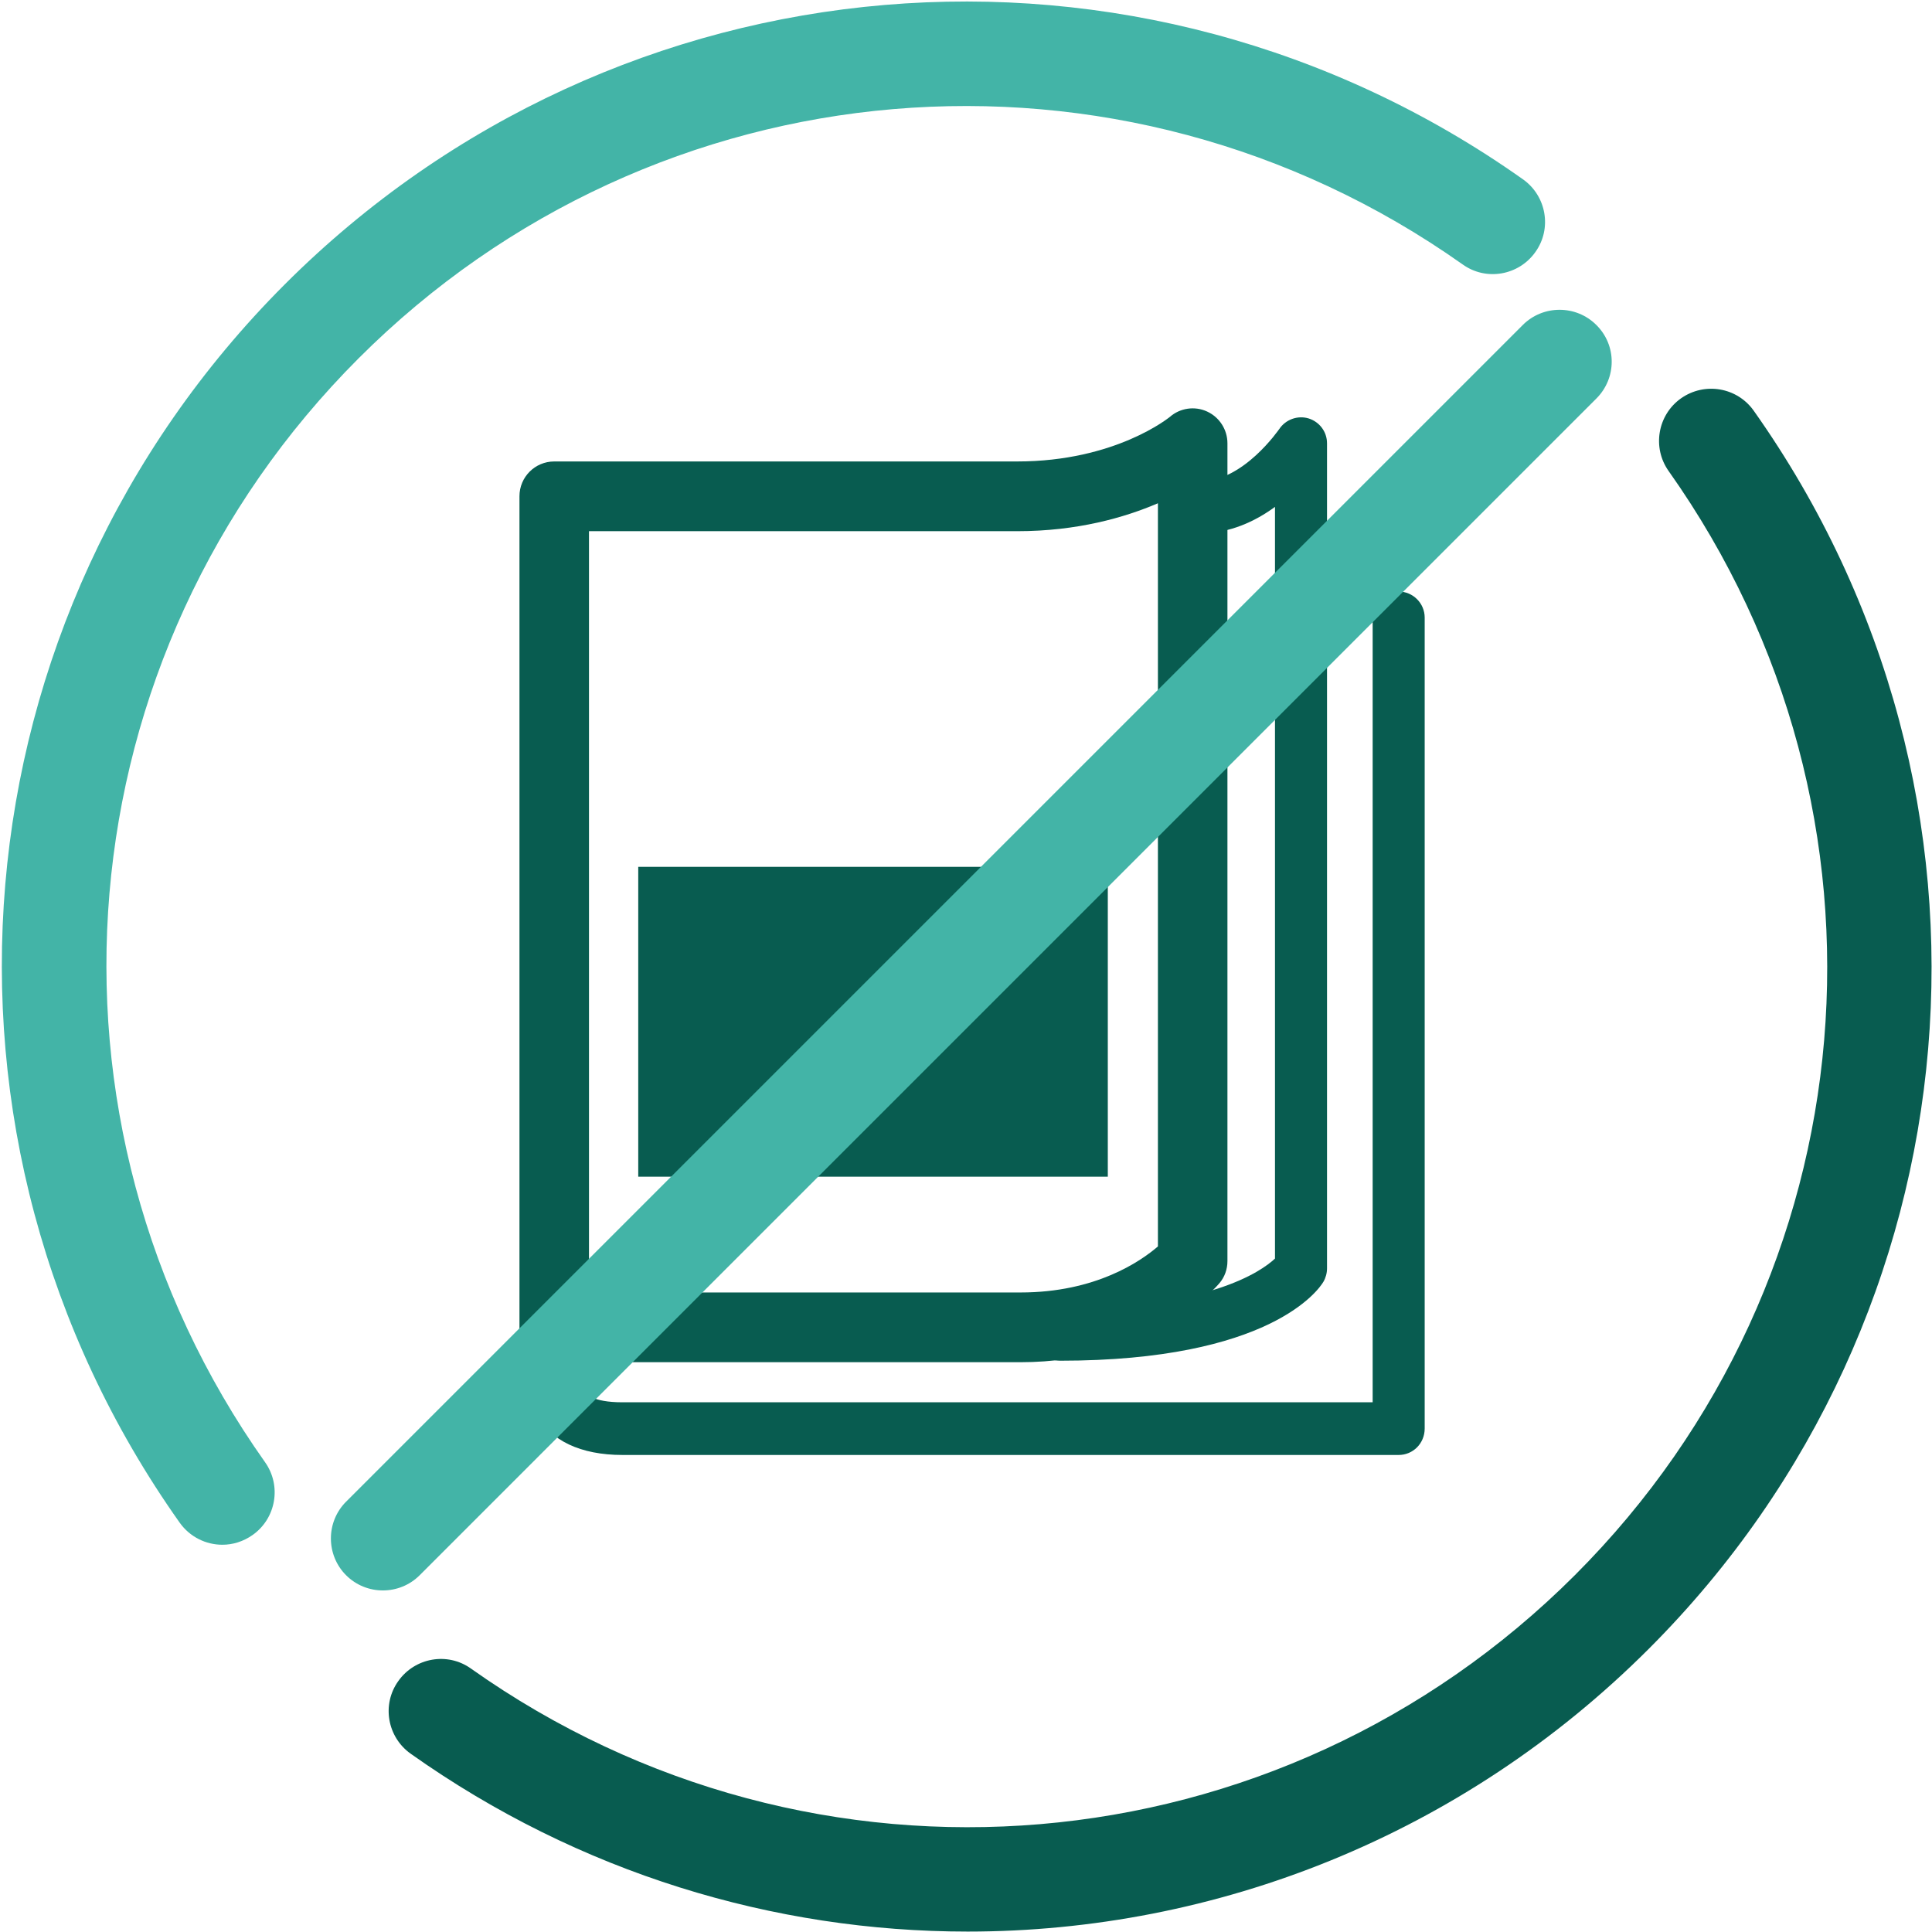 <svg width="906" height="906" viewBox="0 0 906 906" fill="none" xmlns="http://www.w3.org/2000/svg">
<path d="M104.3 724.4C96.6 724.4 89.1 720.8 84.3 714.1C-43.4 533.8 -22.6 289.6 133.5 133.4C289.7 -22.8 533.9 -43.5 714.2 84.1C725.2 91.9 727.9 107.2 720 118.2C712.2 129.2 696.9 131.9 685.9 124C525.1 10.3 307.4 28.8 168.2 168C28.9 307.3 10.5 525 124.3 685.7C132.1 696.7 129.5 712 118.5 719.8C114.1 722.9 109.2 724.4 104.3 724.4Z" fill="#43B4A7"/>
<path d="M453.799 905.8C362.999 905.8 271.6 878.4 192.6 822.4C181.6 814.6 178.9 799.3 186.8 788.3C194.6 777.3 209.9 774.6 220.9 782.5C381.6 896.3 599.399 877.8 738.599 738.6C877.799 599.4 896.3 381.6 782.5 220.9C774.7 209.9 777.299 194.6 788.299 186.8C799.399 179 814.6 181.6 822.4 192.6C950 372.9 929.3 617.1 773.2 773.2C685.6 860.8 570.1 905.8 453.799 905.8Z" fill="#085C50"/>
<path d="M259.9 670.799C250.9 670.799 243.6 663.499 243.6 654.499V232.699C243.6 223.699 250.9 216.399 259.9 216.399H477C523.2 216.399 548.3 195.699 548.6 195.499C553.4 191.299 560.3 190.299 566.1 192.999C571.9 195.699 575.6 201.499 575.6 207.899V591.399C575.6 595.199 574.3 598.899 571.8 601.799C570.5 603.299 540.3 638.799 478.5 638.799H291.9C283.3 638.799 276.2 645.799 276.2 654.499C276.2 663.499 268.9 670.799 259.9 670.799ZM276.2 248.999V608.699C281.1 606.999 286.4 606.099 291.9 606.099H478.6C513.8 606.099 534.9 591.499 543 584.499V235.999C527.4 242.699 505.2 249.099 477 249.099H276.2V248.999Z" fill="#085C50"/>
<path d="M497.099 638.099C490.299 638.099 484.899 632.6 484.899 625.9C484.899 619.1 490.399 613.7 497.099 613.7C566.499 613.7 591.299 596.4 597.899 590.2V237.699C588.599 244.499 576.699 250.1 562.999 250.1C556.199 250.1 550.799 244.599 550.799 237.899C550.799 231.199 556.299 225.699 562.999 225.699C583.199 225.699 599.699 201.399 599.899 201.199C602.899 196.699 608.499 194.699 613.599 196.199C618.799 197.799 622.299 202.499 622.299 207.899V594.799C622.299 596.999 621.699 599.199 620.599 601.099C618.399 604.799 595.599 638.099 497.099 638.099Z" fill="#085C50"/>
<path d="M655.899 682.298H291.899C272.199 682.298 258.199 675.498 251.699 663.498C249.199 661.298 247.699 657.998 247.699 654.398V646.198C247.699 643.098 248.899 640.198 250.799 637.998C257.299 621.698 273.299 610.098 291.899 610.098C298.699 610.098 304.099 615.598 304.099 622.298C304.099 628.998 298.599 634.498 291.899 634.498C282.499 634.498 274.599 641.198 272.599 649.998C273.699 653.698 277.799 657.598 291.899 657.598H643.699V289.598C643.699 282.798 649.199 277.398 655.899 277.398C662.599 277.398 668.099 282.898 668.099 289.598V669.898C668.099 676.898 662.599 682.298 655.899 682.298Z" fill="#085C50"/>
<path d="M519.5 406.5H299.3V551.8H519.5V406.5Z" fill="#085C50"/>
<path d="M748.6 186.9L196.8 738.7C187.3 748.2 171.8 748.2 162.3 738.7C152.8 729.2 152.8 713.7 162.3 704.2L714.1 152.4C723.6 142.9 739.1 142.9 748.6 152.4C758.2 161.9 758.2 177.3 748.6 186.9Z" fill="#43B4A7"/>
</svg>
